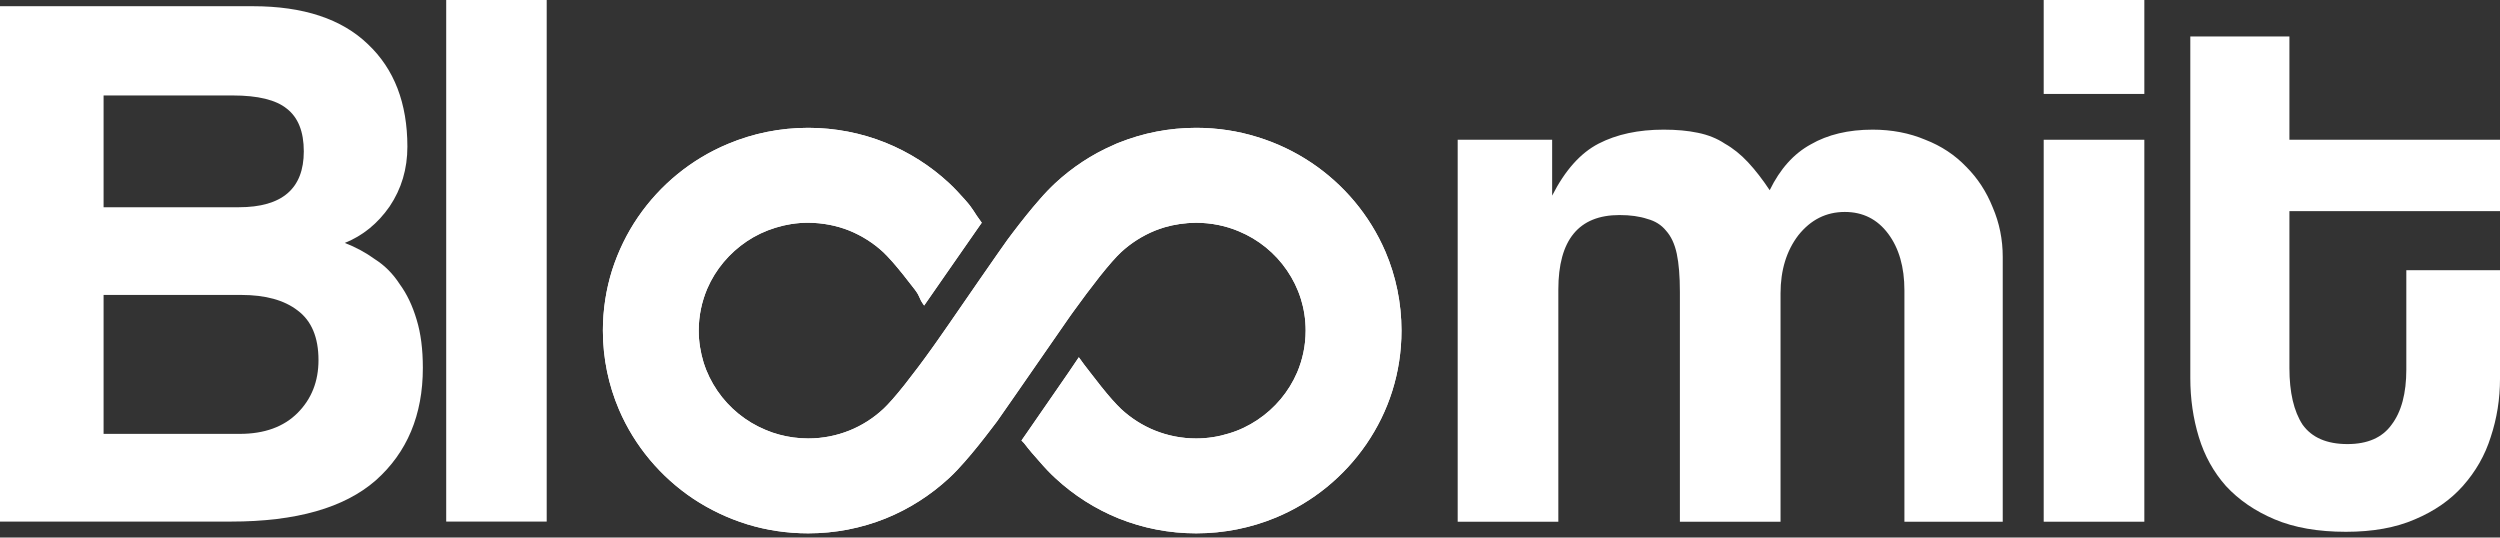 <svg width="200" height="43" viewBox="0 0 200 43" fill="none" xmlns="http://www.w3.org/2000/svg"><rect x="0" y="0" width="200" height="43" fill="#333333" stroke="none"/><path d="M19.171 34.71C21.15 34.71 22.696 34.151 23.809 33.033C24.922 31.916 25.479 30.508 25.479 28.811C25.479 26.989 24.922 25.665 23.809 24.837C22.737 24.009 21.233 23.595 19.295 23.595H8.287V34.71H19.171ZM8.287 7.637V16.579H19.109C22.572 16.579 24.304 15.088 24.304 12.108C24.304 10.535 23.851 9.397 22.944 8.693C22.078 7.989 20.635 7.637 18.614 7.637H8.287ZM0 41.726V0.497H20.222C24.263 0.497 27.334 1.511 29.437 3.539C31.54 5.526 32.591 8.258 32.591 11.736C32.591 13.515 32.117 15.109 31.169 16.517C30.22 17.883 29.025 18.855 27.582 19.435C28.447 19.766 29.251 20.201 29.994 20.739C30.777 21.236 31.436 21.898 31.972 22.726C32.55 23.512 33.003 24.464 33.333 25.582C33.663 26.658 33.828 27.942 33.828 29.432C33.828 33.199 32.57 36.2 30.055 38.435C27.54 40.629 23.686 41.726 18.491 41.726H0Z" fill="white"/><path d="M35.697 41.726V0H43.736V41.726H35.697Z" fill="white"/><path d="M152.353 41.737V23.229C152.353 21.365 151.919 19.854 151.052 18.695C150.185 17.535 149.029 16.956 147.584 16.956C146.097 16.956 144.859 17.577 143.868 18.819C142.918 20.061 142.443 21.614 142.443 23.477V41.737H134.391V23.353C134.391 22.111 134.309 21.096 134.144 20.309C133.978 19.523 133.689 18.902 133.276 18.446C132.905 17.991 132.409 17.68 131.79 17.515C131.171 17.308 130.427 17.204 129.56 17.204C126.298 17.204 124.667 19.192 124.667 23.166V41.737H116.615V11.18H124.172V15.651C125.204 13.622 126.443 12.235 127.888 11.49C129.333 10.745 131.067 10.372 133.091 10.372C134.123 10.372 135.031 10.455 135.816 10.62C136.642 10.786 137.364 11.076 137.984 11.49C138.644 11.863 139.264 12.36 139.842 12.981C140.42 13.602 140.998 14.347 141.576 15.217C142.402 13.519 143.496 12.297 144.859 11.552C146.221 10.765 147.873 10.372 149.813 10.372C151.341 10.372 152.745 10.641 154.025 11.18C155.305 11.676 156.399 12.401 157.308 13.353C158.216 14.264 158.918 15.341 159.414 16.583C159.95 17.825 160.219 19.15 160.219 20.558V41.737H152.353Z" fill="white"/><path d="M163.496 41.737V11.18H171.547V41.737H163.496ZM163.496 7.515V0H171.547V7.515H163.496Z" fill="white"/><path d="M192.506 21.614H200V30.309C200 31.924 199.752 33.476 199.257 34.967C198.803 36.416 198.059 37.721 197.027 38.88C196.036 39.998 194.756 40.888 193.187 41.55C191.659 42.213 189.822 42.544 187.675 42.544C185.445 42.544 183.546 42.213 181.976 41.55C180.407 40.888 179.107 39.998 178.074 38.88C177.083 37.762 176.361 36.458 175.907 34.967C175.452 33.476 175.225 31.903 175.225 30.247V2.919H183.153V11.18H200V16.893H183.153V29.439C183.153 31.385 183.504 32.897 184.206 33.973C184.949 35.008 186.147 35.526 187.799 35.526C189.409 35.526 190.586 35.008 191.329 33.973C192.113 32.938 192.506 31.468 192.506 29.564V21.614Z" fill="white"/><path fill-rule="evenodd" clip-rule="evenodd" d="M110.833 20.132L110.832 20.13C109.578 17.214 107.496 14.742 104.875 12.993L104.874 12.993C103.57 12.124 102.126 11.432 100.577 10.96C99.033 10.478 97.389 10.227 95.696 10.227C93.523 10.227 91.435 10.646 89.525 11.41C89.368 11.471 89.21 11.537 89.046 11.617C87.33 12.362 85.767 13.407 84.428 14.646L84.425 14.648L84.423 14.65C83.99 15.056 83.578 15.484 83.166 15.963C82.453 16.769 81.726 17.689 81.029 18.606L81.027 18.609L81.025 18.612C80.971 18.684 80.912 18.762 80.851 18.842L80.851 18.843C80.764 18.959 80.673 19.079 80.591 19.19L80.591 19.19C80.196 19.723 76.536 25.015 75.898 25.951L75.896 25.954C75.645 26.325 75.357 26.732 75.041 27.18C74.959 27.296 74.875 27.415 74.789 27.536L74.788 27.538C74.701 27.662 74.604 27.797 74.505 27.934L74.503 27.937L74.501 27.94C73.827 28.888 73.072 29.888 72.376 30.771C72.037 31.202 71.695 31.607 71.398 31.948C71.106 32.283 70.846 32.549 70.668 32.715C69.882 33.446 68.958 34.041 67.947 34.446C66.933 34.851 65.828 35.077 64.656 35.077C63.85 35.077 63.074 34.968 62.344 34.77L62.339 34.769C61.968 34.671 61.606 34.546 61.255 34.395L61.249 34.393L61.243 34.39C59.673 33.741 58.332 32.642 57.393 31.266L57.392 31.265C56.918 30.571 56.545 29.818 56.291 29.013C56.043 28.194 55.898 27.34 55.898 26.447C55.898 25.253 56.144 24.13 56.581 23.093C57.246 21.55 58.358 20.235 59.759 19.295C60.458 18.828 61.224 18.468 62.05 18.214C62.875 17.961 63.742 17.818 64.652 17.817C65.831 17.827 66.936 18.045 67.945 18.447C68.962 18.863 69.885 19.451 70.668 20.178C70.84 20.34 71.099 20.612 71.402 20.951C71.927 21.555 72.555 22.338 73.189 23.169C73.685 23.835 73.445 23.77 73.932 24.442L74.638 23.426C74.933 23.001 75.296 22.479 75.681 21.923C76.559 20.658 77.559 19.216 78.173 18.342L78.541 17.817C77.87 16.93 77.924 16.784 77.179 15.956C76.767 15.488 76.366 15.061 75.928 14.65L75.925 14.647C74.461 13.285 72.732 12.176 70.832 11.412L70.831 11.411C68.919 10.646 66.829 10.227 64.656 10.227C62.398 10.227 60.234 10.677 58.259 11.505C55.306 12.731 52.811 14.785 51.038 17.372L51.038 17.373C50.155 18.664 49.456 20.099 48.968 21.616L48.967 21.619L48.966 21.623C48.487 23.154 48.232 24.77 48.232 26.447C48.232 28.68 48.689 30.82 49.519 32.762L49.519 32.763C50.773 35.69 52.856 38.153 55.465 39.901L55.47 39.904C56.784 40.772 58.226 41.462 59.773 41.943L59.777 41.944C61.318 42.416 62.962 42.667 64.656 42.667C66.829 42.667 68.919 42.248 70.83 41.483L70.832 41.483C72.733 40.717 74.451 39.608 75.913 38.259L75.926 38.247L75.935 38.239C76.377 37.832 76.78 37.39 77.182 36.935C77.895 36.128 78.624 35.207 79.323 34.288L79.326 34.284L79.328 34.281C79.393 34.194 79.461 34.105 79.534 34.01L79.543 34C79.612 33.91 79.687 33.813 79.759 33.716L79.763 33.712L79.766 33.707C80.009 33.372 82.103 30.347 83.711 28.026L83.712 28.024C84.645 26.677 85.413 25.568 85.561 25.358C85.623 25.27 85.689 25.178 85.758 25.082C85.787 25.041 85.817 25 85.848 24.957C86.525 24.014 87.281 23.003 87.975 22.123L87.976 22.123C88.315 21.691 88.657 21.286 88.953 20.946C89.246 20.61 89.506 20.345 89.684 20.178C90.466 19.451 91.389 18.864 92.407 18.447C92.644 18.353 92.885 18.273 93.159 18.185C93.958 17.953 94.806 17.827 95.697 17.818C96.921 17.827 98.07 18.064 99.1 18.501L99.104 18.503L99.108 18.505C100.677 19.152 102.019 20.251 102.958 21.628L102.959 21.629C103.435 22.325 103.808 23.079 104.061 23.885L104.061 23.885C104.316 24.694 104.453 25.547 104.453 26.447C104.453 27.643 104.207 28.775 103.771 29.799C103.105 31.345 101.992 32.67 100.595 33.597L100.594 33.598C99.889 34.068 99.125 34.436 98.311 34.676L98.305 34.678L98.299 34.68C97.485 34.933 96.608 35.077 95.696 35.077C94.524 35.077 93.418 34.852 92.404 34.446C91.394 34.041 90.47 33.447 89.683 32.716C89.511 32.553 89.251 32.28 88.946 31.941C88.425 31.351 87.798 30.558 87.159 29.721L87.157 29.719L87.156 29.716C86.644 29.055 86.798 29.259 86.307 28.582L85.594 29.636C85.517 29.751 85.443 29.86 85.362 29.976L85.36 29.979L85.358 29.981C84.757 30.851 84.236 31.605 83.79 32.251L83.789 32.252C83.004 33.39 82.448 34.195 82.084 34.718L81.719 35.242L81.921 35.446C82.31 35.961 82.737 36.455 83.169 36.934C83.573 37.404 83.987 37.845 84.429 38.25C85.892 39.61 87.621 40.718 89.519 41.483L89.521 41.483C91.432 42.248 93.522 42.667 95.696 42.667C97.953 42.667 100.117 42.217 102.082 41.4L102.083 41.399C105.044 40.163 107.539 38.11 109.313 35.522L109.313 35.521C110.192 34.235 110.906 32.808 111.385 31.272C111.864 29.748 112.119 28.123 112.119 26.447C112.119 24.215 111.663 22.074 110.833 20.132Z" fill="white"/><path fill-rule="evenodd" clip-rule="evenodd" d="M110.831 20.131L110.83 20.13C109.576 17.214 107.495 14.742 104.873 12.993L104.872 12.993C103.568 12.124 102.124 11.432 100.575 10.96C99.032 10.478 97.387 10.227 95.694 10.227C93.522 10.227 91.433 10.645 89.523 11.41C89.366 11.471 89.208 11.537 89.045 11.617C87.329 12.362 85.765 13.407 84.426 14.646L84.424 14.648L84.422 14.65C83.988 15.056 83.576 15.484 83.164 15.963C82.452 16.769 81.724 17.689 81.027 18.606L81.025 18.609L81.023 18.612C80.969 18.684 80.91 18.762 80.85 18.842L80.849 18.843C80.762 18.959 80.671 19.079 80.589 19.19L80.589 19.19C80.194 19.723 76.534 25.015 75.896 25.951L75.894 25.954C75.643 26.325 75.356 26.732 75.039 27.18C74.957 27.296 74.873 27.415 74.788 27.536L74.786 27.538C74.7 27.662 74.603 27.797 74.504 27.934L74.501 27.937L74.499 27.94C73.825 28.888 73.07 29.888 72.375 30.771C72.035 31.202 71.693 31.607 71.397 31.948C71.104 32.283 70.844 32.548 70.666 32.715C69.88 33.446 68.956 34.041 67.946 34.445C66.931 34.851 65.826 35.077 64.654 35.077C63.849 35.077 63.072 34.968 62.342 34.77L62.337 34.769C61.966 34.671 61.605 34.546 61.253 34.395L61.248 34.392L61.242 34.39C59.672 33.741 58.33 32.642 57.391 31.265L57.39 31.265C56.916 30.571 56.543 29.818 56.289 29.012C56.041 28.194 55.897 27.34 55.897 26.447C55.897 25.253 56.142 24.13 56.58 23.093C57.244 21.55 58.356 20.234 59.757 19.295C60.456 18.828 61.222 18.468 62.048 18.214C62.873 17.96 63.74 17.818 64.65 17.817C65.829 17.826 66.934 18.044 67.943 18.447C68.96 18.863 69.883 19.451 70.666 20.178C70.838 20.34 71.097 20.612 71.401 20.951C71.925 21.554 72.553 22.338 73.187 23.169C73.683 23.835 73.443 23.77 73.93 24.442L74.636 23.426C74.932 23.001 75.294 22.479 75.679 21.923C76.557 20.658 77.558 19.216 78.171 18.342L78.539 17.817C77.868 16.93 77.922 16.784 77.178 15.955C76.765 15.488 76.365 15.06 75.926 14.649L75.924 14.647C74.459 13.285 72.73 12.176 70.83 11.411L70.829 11.411C68.918 10.646 66.827 10.227 64.654 10.227C62.397 10.227 60.232 10.677 58.257 11.505C55.305 12.731 52.809 14.785 51.037 17.372L51.036 17.372C50.153 18.664 49.454 20.098 48.966 21.616L48.965 21.619L48.964 21.622C48.486 23.154 48.23 24.77 48.23 26.447C48.23 28.68 48.687 30.82 49.517 32.762L49.517 32.763C50.772 35.69 52.854 38.153 55.463 39.901L55.468 39.904C56.782 40.772 58.224 41.461 59.771 41.942L59.775 41.943C61.316 42.416 62.96 42.666 64.654 42.666C66.827 42.666 68.918 42.248 70.829 41.483L70.83 41.483C72.732 40.717 74.45 39.608 75.911 38.259L75.924 38.247L75.933 38.239C76.376 37.832 76.779 37.39 77.18 36.935C77.894 36.128 78.622 35.207 79.321 34.288L79.324 34.284L79.327 34.28C79.391 34.193 79.459 34.105 79.533 34.01L79.541 33.999C79.61 33.91 79.685 33.813 79.757 33.716L79.761 33.712L79.764 33.707C80.007 33.372 82.102 30.347 83.709 28.026L83.711 28.024C84.643 26.677 85.411 25.568 85.559 25.358C85.621 25.27 85.687 25.178 85.756 25.082C85.785 25.041 85.815 25 85.846 24.957C86.524 24.014 87.279 23.003 87.973 22.123L87.974 22.122C88.313 21.691 88.656 21.286 88.951 20.946C89.244 20.61 89.504 20.345 89.682 20.178C90.465 19.451 91.388 18.864 92.405 18.447C92.642 18.353 92.883 18.273 93.157 18.185C93.957 17.953 94.805 17.827 95.695 17.818C96.92 17.827 98.068 18.064 99.098 18.501L99.102 18.503L99.106 18.504C100.675 19.152 102.018 20.251 102.956 21.628L102.957 21.629C103.433 22.325 103.806 23.079 104.059 23.885L104.06 23.885C104.314 24.694 104.451 25.546 104.451 26.447C104.451 27.643 104.205 28.775 103.769 29.799C103.103 31.345 101.99 32.67 100.594 33.596L100.592 33.598C99.887 34.068 99.123 34.436 98.309 34.676L98.303 34.678L98.297 34.68C97.483 34.933 96.606 35.077 95.694 35.077C94.522 35.077 93.417 34.852 92.403 34.446C91.392 34.041 90.468 33.446 89.682 32.715C89.509 32.553 89.249 32.28 88.945 31.941C88.424 31.35 87.796 30.558 87.157 29.721L87.156 29.719L87.154 29.716C86.642 29.055 86.796 29.259 86.305 28.581L85.593 29.636C85.515 29.751 85.442 29.859 85.36 29.976L85.358 29.978L85.356 29.981C84.755 30.851 84.235 31.605 83.788 32.251L83.787 32.252C83.002 33.389 82.446 34.194 82.082 34.718L81.718 35.242L81.919 35.446C82.309 35.961 82.735 36.455 83.167 36.934C83.571 37.404 83.985 37.845 84.427 38.25C85.891 39.61 87.619 40.718 89.517 41.483L89.519 41.483C91.43 42.248 93.52 42.666 95.694 42.666C97.951 42.666 100.116 42.217 102.08 41.399L102.081 41.399C105.042 40.163 107.537 38.11 109.311 35.522L109.312 35.521C110.19 34.235 110.904 32.808 111.383 31.272C111.863 29.748 112.118 28.123 112.118 26.447C112.118 24.215 111.661 22.074 110.831 20.131Z" fill="white"/></svg>